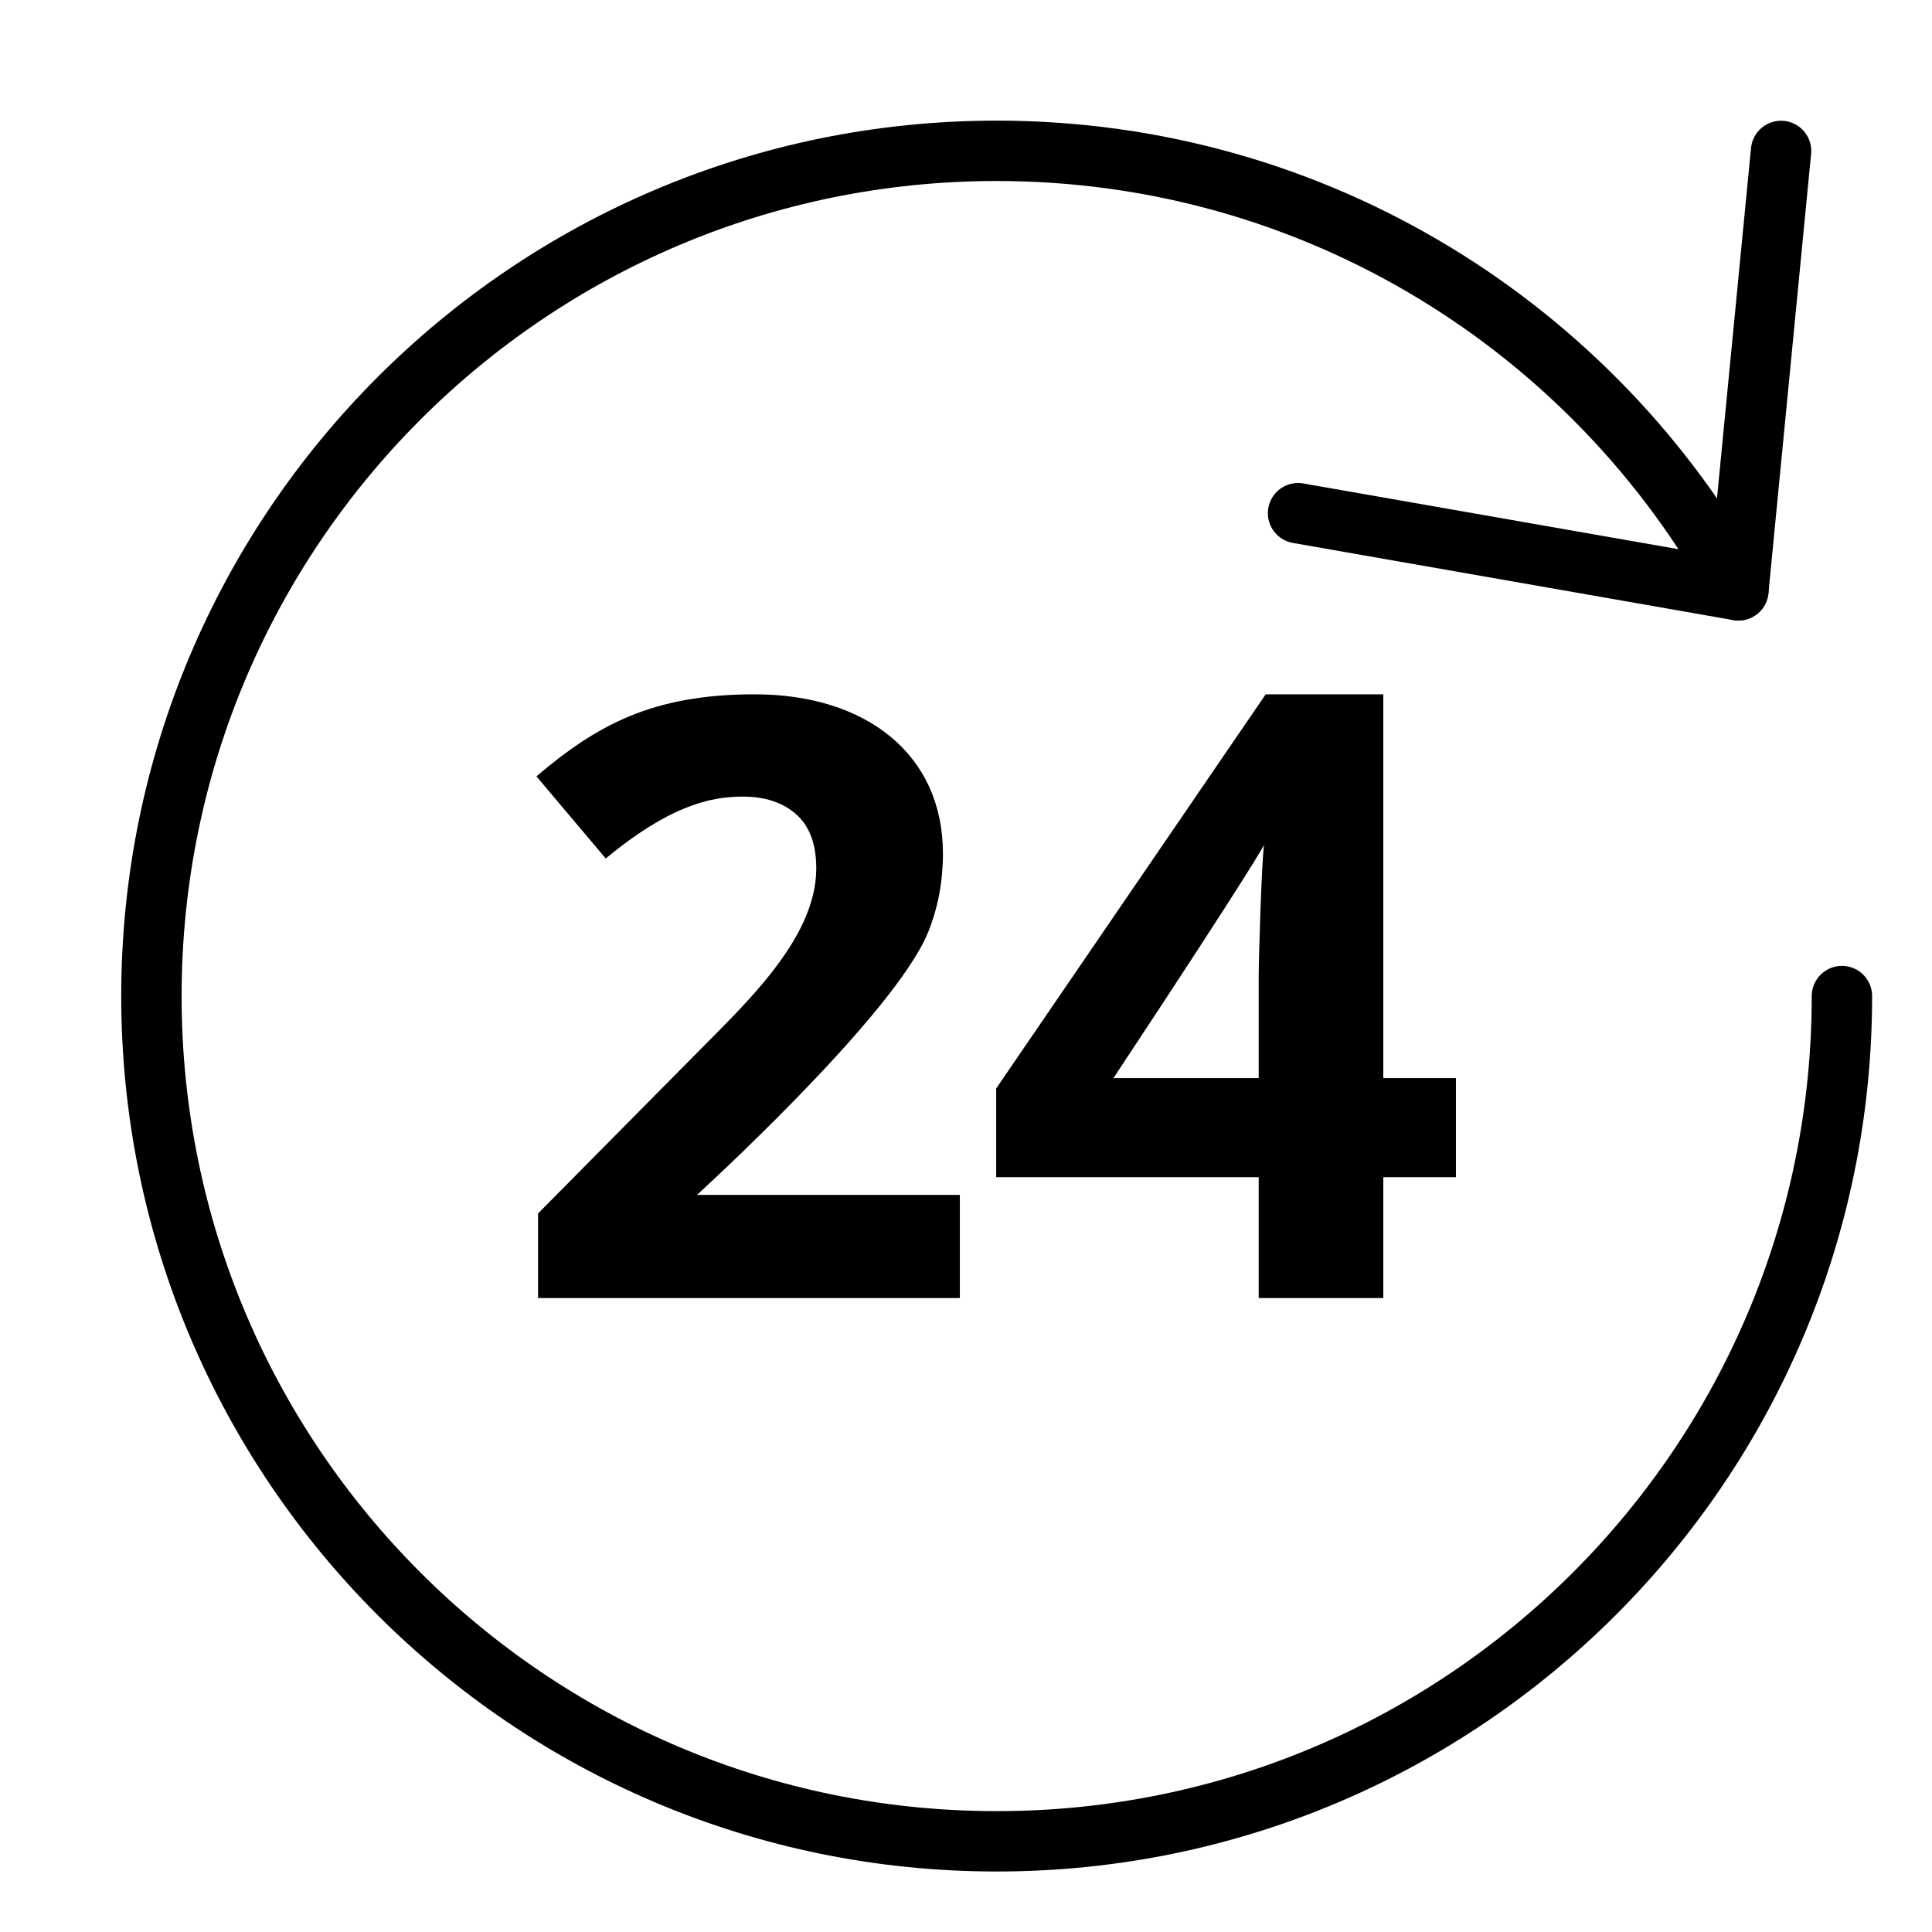 <svg xmlns="http://www.w3.org/2000/svg" viewBox="0 0 32 32"><title>progress</title><g stroke-linecap="round" stroke-width="1" fill="none" stroke="#000000" stroke-linejoin="round" class="nc-icon-wrapper" transform="translate(0.5 0.5)"><polyline points="29,2 28.293,9.278 21,8 "></polyline> <path data-cap="butt" d="M30.008,15.998 c0,7.732-6.268,14-14,14s-14-6.268-14-14s6.268-14,14-14c5.297,0,9.907,2.942,12.285,7.28"></path> <path d="M15.398,21H8.412v-1.401l2.509-2.536c0.842-0.862,2.099-1.979,2.099-3.179 c0-0.401-0.11-0.699-0.332-0.896c-0.221-0.196-0.516-0.294-0.885-0.294c-0.553,0-1.226,0.162-2.27,1.025l-1.148-1.36 C9.385,11.509,10.306,11,12,11c1.847,0,3.118,0.995,3.118,2.638c0,0.46-0.081,0.892-0.243,1.296 c-0.549,1.372-3.831,4.357-3.831,4.357h4.354V21z" stroke-linejoin="miter" stroke="none" fill="#000000"></path> <path d="M23.615,18.998h-1.203V21h-2.064v-2.002H16v-1.47L20.464,11h1.948v6.357h1.203V18.998z M20.348,17.357v-1.695c0-0.28,0.049-1.913,0.089-2.167c0,0-0.187,0.374-2.495,3.862H20.348z" stroke-linejoin="miter" stroke="none" fill="#000000"></path></g></svg>